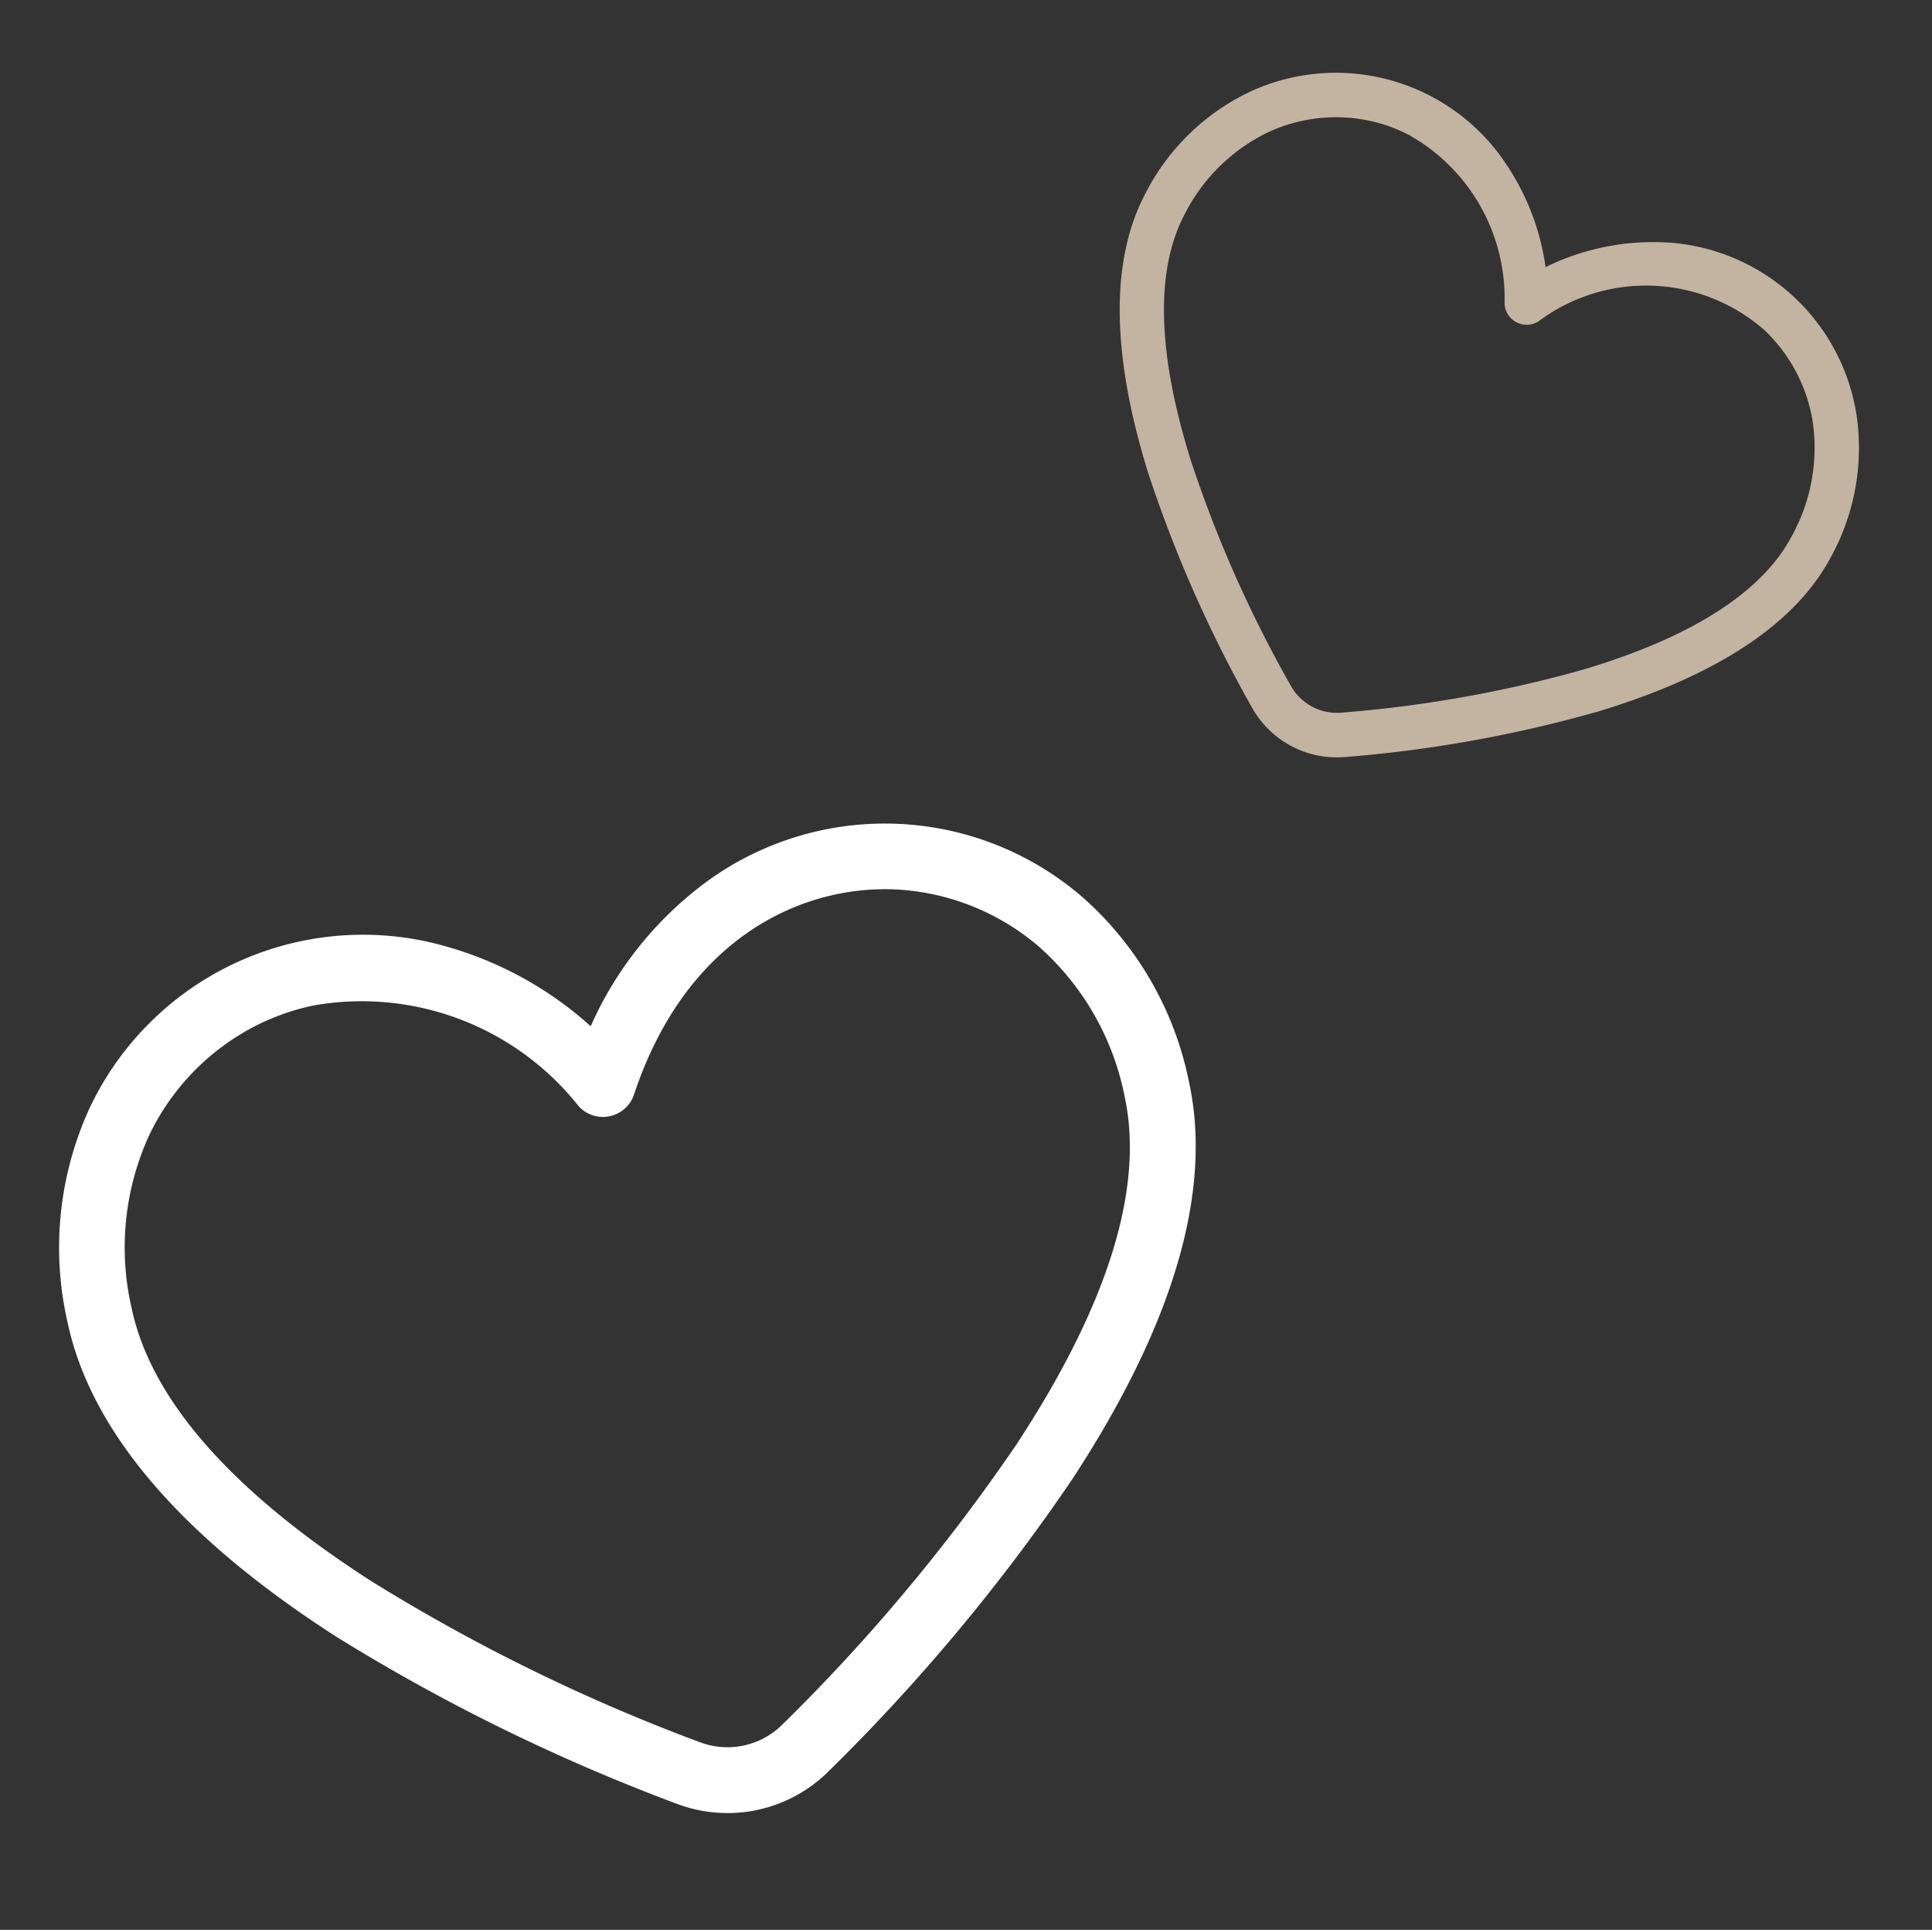 <svg xmlns="http://www.w3.org/2000/svg" width="42.542" height="42.487" viewBox="0 0 42.542 42.487">
  <rect x="0" y="0" width="42.542" height="42.487" fill="#333333" stroke="none"/>
  <g id="Gruppe_212" data-name="Gruppe 212" transform="translate(-1215.113 -150.911)">
    <path id="heart" d="M50.126,96.8a3.156,3.156,0,0,1-1.706-.5,42.309,42.309,0,0,1-6.573-5.161c-2.884-2.858-4.347-5.55-4.347-8a7.358,7.358,0,0,1,1.457-4.515,6.657,6.657,0,0,1,7.968-2.066,8,8,0,0,1,3.2,2.6,7.947,7.947,0,0,1,3.2-2.6A6.657,6.657,0,0,1,61.3,78.618a7.358,7.358,0,0,1,1.457,4.515c0,2.452-1.463,5.143-4.347,8a42.255,42.255,0,0,1-6.573,5.161A3.156,3.156,0,0,1,50.126,96.8ZM44.241,77.441a5.167,5.167,0,0,0-1.353.179,5.254,5.254,0,0,0-2.782,1.875,5.931,5.931,0,0,0-1.161,3.641c0,2.053,1.318,4.4,3.918,6.974a40.45,40.45,0,0,0,6.337,4.97,1.717,1.717,0,0,0,1.849,0,40.843,40.843,0,0,0,6.337-4.97c2.6-2.575,3.918-4.921,3.918-6.974a5.936,5.936,0,0,0-1.161-3.641,5.254,5.254,0,0,0-2.782-1.875c-1.975-.536-4.749.024-6.615,3.206a.722.722,0,0,1-1.246,0A6.094,6.094,0,0,0,44.241,77.441Z" transform="matrix(0.978, -0.208, 0.208, 0.978, 1162.633, 106.514)" fill="#fff"/>
    <path id="heart-2" data-name="heart" d="M46.045,90.07a2.136,2.136,0,0,1-1.155-.338,28.632,28.632,0,0,1-4.448-3.493C38.49,84.305,37.5,82.484,37.5,80.824a4.98,4.98,0,0,1,.986-3.055,4.5,4.5,0,0,1,5.392-1.4,5.41,5.41,0,0,1,2.166,1.76,5.378,5.378,0,0,1,2.166-1.76,4.5,4.5,0,0,1,5.392,1.4,4.98,4.98,0,0,1,.986,3.055c0,1.66-.99,3.48-2.942,5.414A28.6,28.6,0,0,1,47.2,89.731,2.136,2.136,0,0,1,46.045,90.07Zm-3.982-13.1a3.5,3.5,0,0,0-.916.121,3.556,3.556,0,0,0-1.883,1.269,4.014,4.014,0,0,0-.786,2.464c0,1.389.892,2.977,2.652,4.719a27.374,27.374,0,0,0,4.289,3.363,1.162,1.162,0,0,0,1.251,0,27.64,27.64,0,0,0,4.289-3.363c1.76-1.743,2.652-3.33,2.652-4.719a4.017,4.017,0,0,0-.786-2.464,3.556,3.556,0,0,0-1.883-1.269,3.956,3.956,0,0,0-4.477,2.17.488.488,0,0,1-.843,0A4.124,4.124,0,0,0,42.062,76.972Z" transform="matrix(0.883, 0.469, -0.469, 0.883, 1245.132, 66.209)" fill="#c3b3a1"/>
  </g>
</svg>
